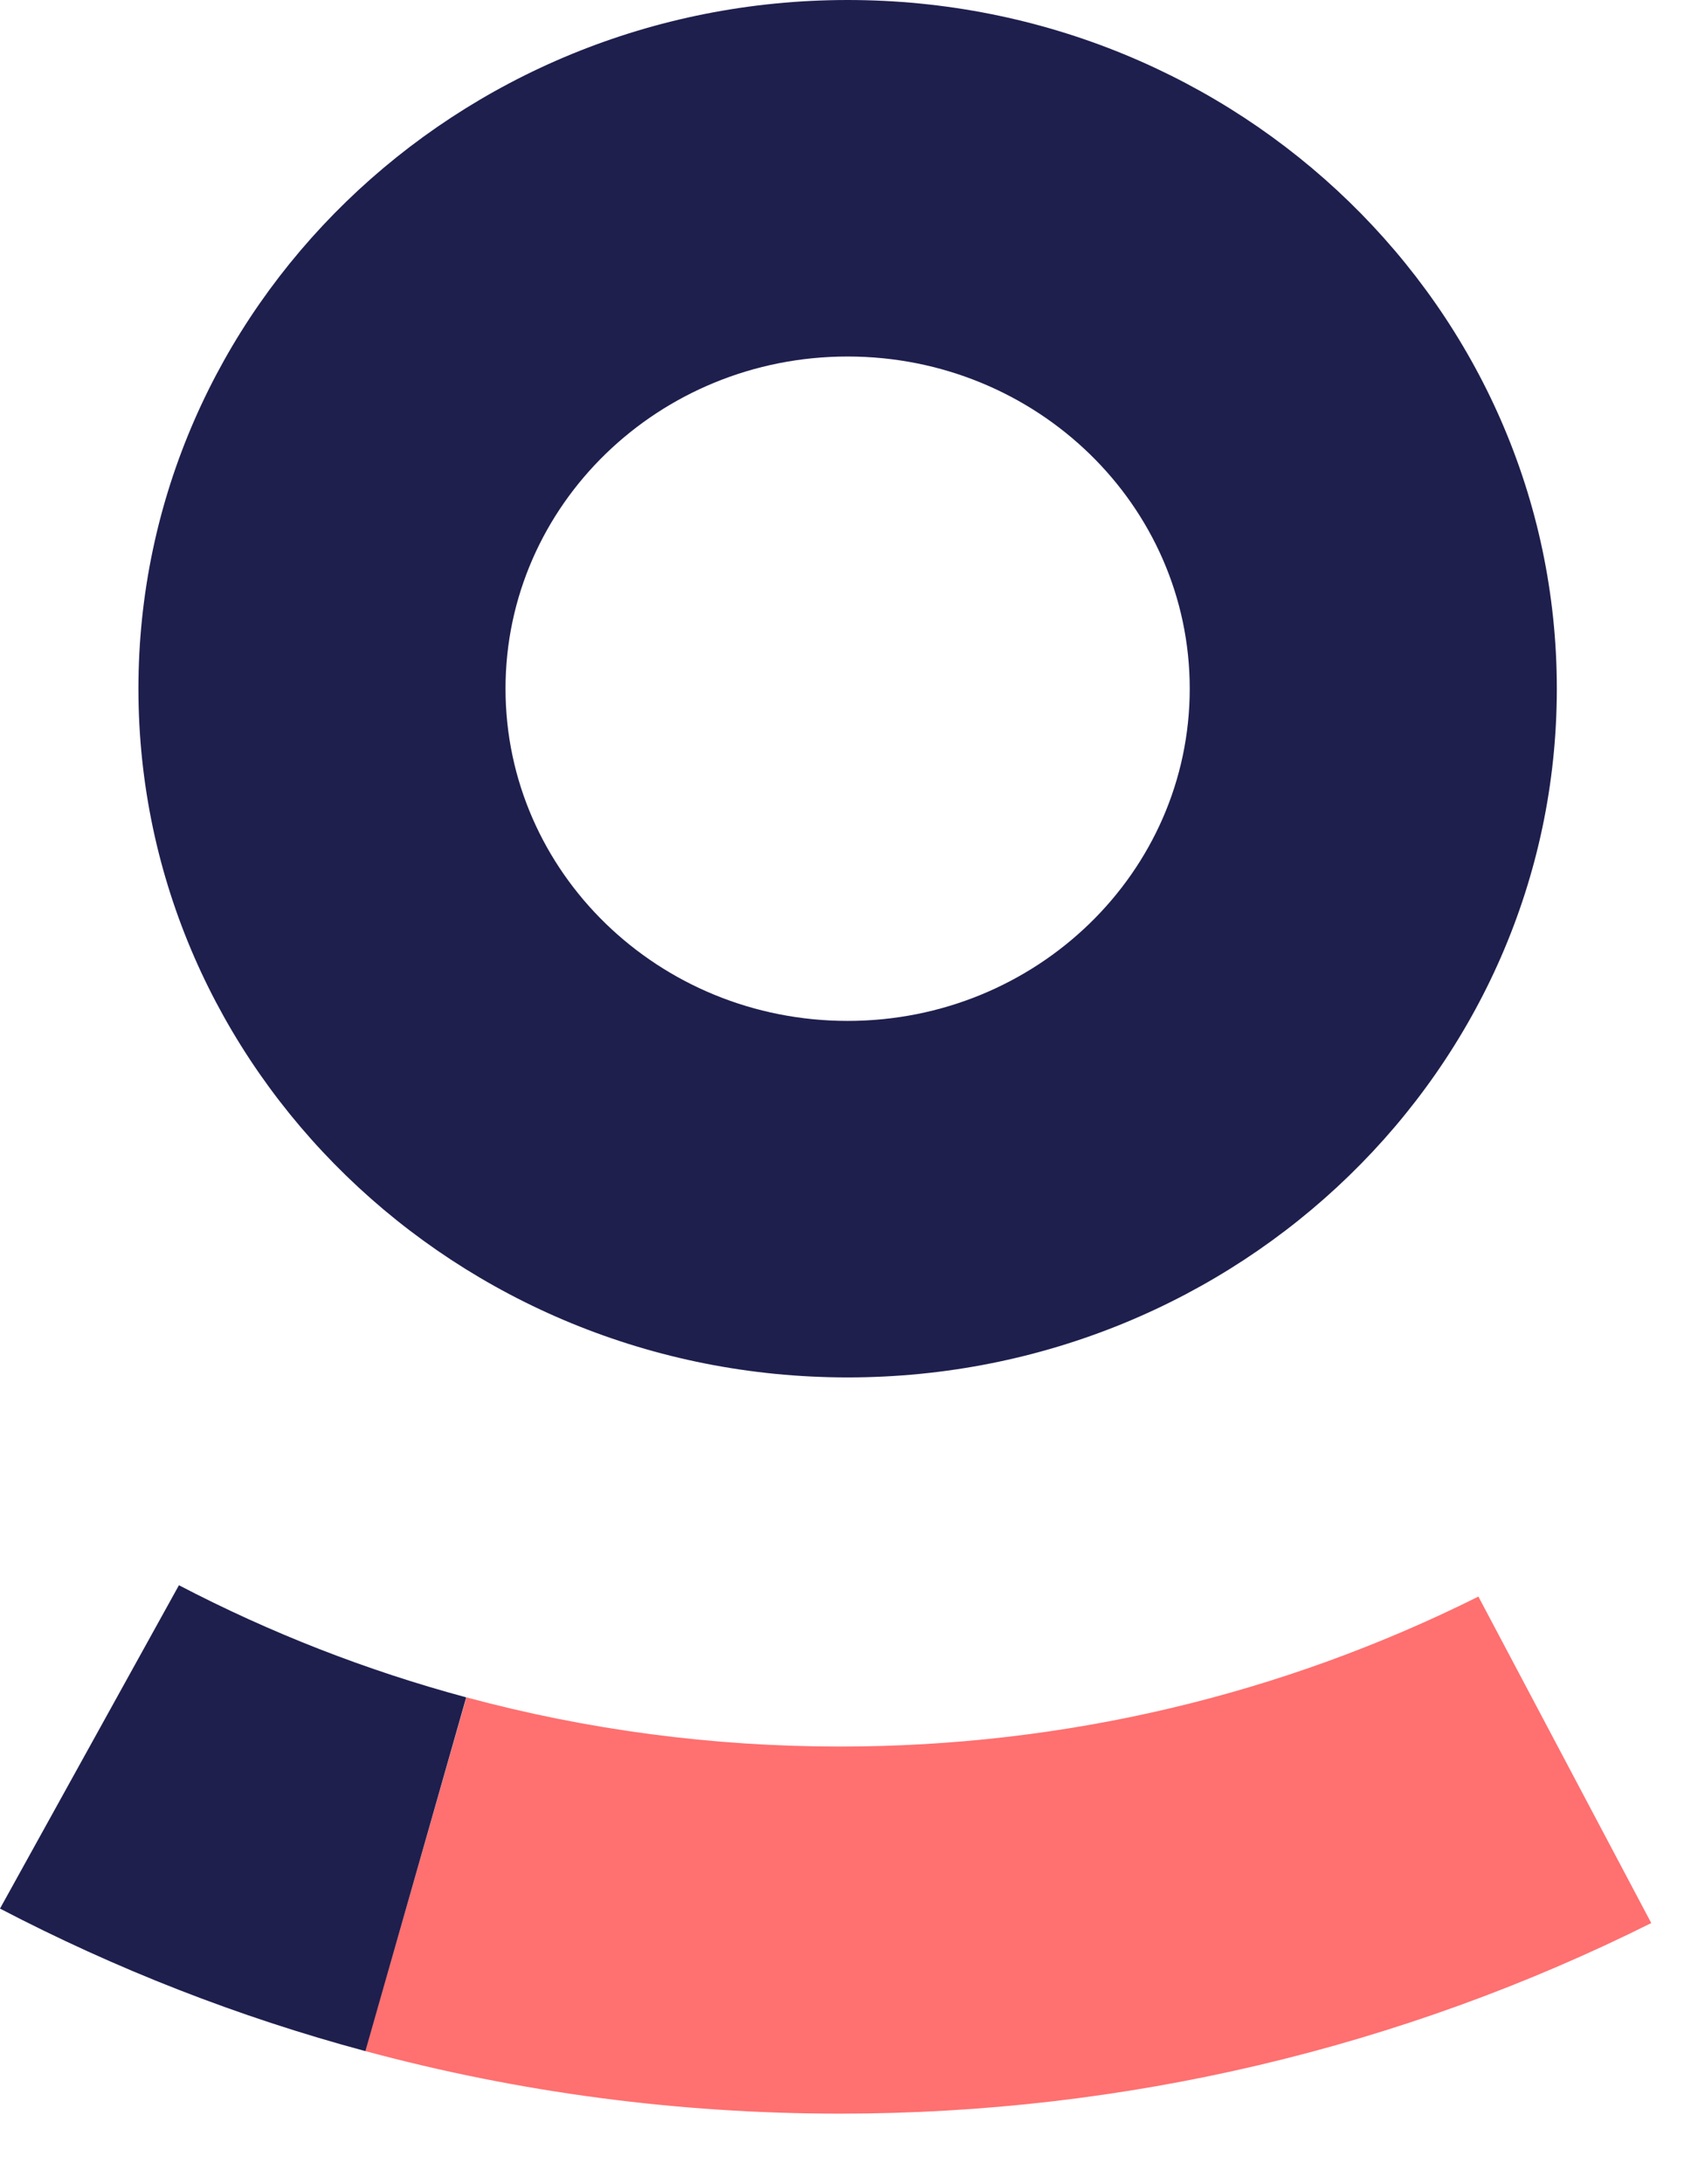 <?xml version="1.0" encoding="UTF-8"?>
<svg width="21px" height="27px" viewBox="0 0 21 27" version="1.1" xmlns="http://www.w3.org/2000/svg" xmlns:xlink="http://www.w3.org/1999/xlink">
    <!-- Generator: Sketch 54.1 (76490) - https://sketchapp.com -->
    <title>symbol-colour</title>
    <desc>Created with Sketch.</desc>
    <g id="symbol-colour" stroke="none" stroke-width="1" fill="none" fill-rule="evenodd">
        <g id="Group" fill-rule="nonzero">
            <path d="M4.516,25.354 L5.769,20.982 C7.259,21.384 8.809,21.59 10.389,21.59 C13.17,21.59 15.854,20.949 18.284,19.736 L20.422,23.772 C17.336,25.312 13.919,26.128 10.389,26.128 C8.384,26.128 6.413,25.866 4.516,25.354 Z" id="path-9" fill="#FF7070"></path>
            <path d="M2.17603713e-14,23.593 L2.213,19.596 C3.342,20.185 4.532,20.65 5.766,20.982 L4.519,25.355 C2.948,24.933 1.434,24.341 2.17603713e-14,23.593 Z" id="path-8" fill="#1E1F4D"></path>
            <path d="M10.483,2.48689958e-14 C15.327,2.48689958e-14 19.254,3.812 19.254,8.513 C19.254,13.215 15.327,17.027 10.483,17.027 C5.639,17.027 1.712,13.215 1.712,8.513 C1.712,3.812 5.639,2.48689958e-14 10.483,2.48689958e-14 M10.483,12.62 C12.819,12.62 14.714,10.782 14.714,8.513 C14.714,6.246 12.819,4.407 10.483,4.407 C8.146,4.407 6.252,6.246 6.252,8.513 C6.252,10.782 8.146,12.62 10.483,12.62" id="path-1" fill="#1E1F4D"></path>
        </g>
    </g>
</svg>